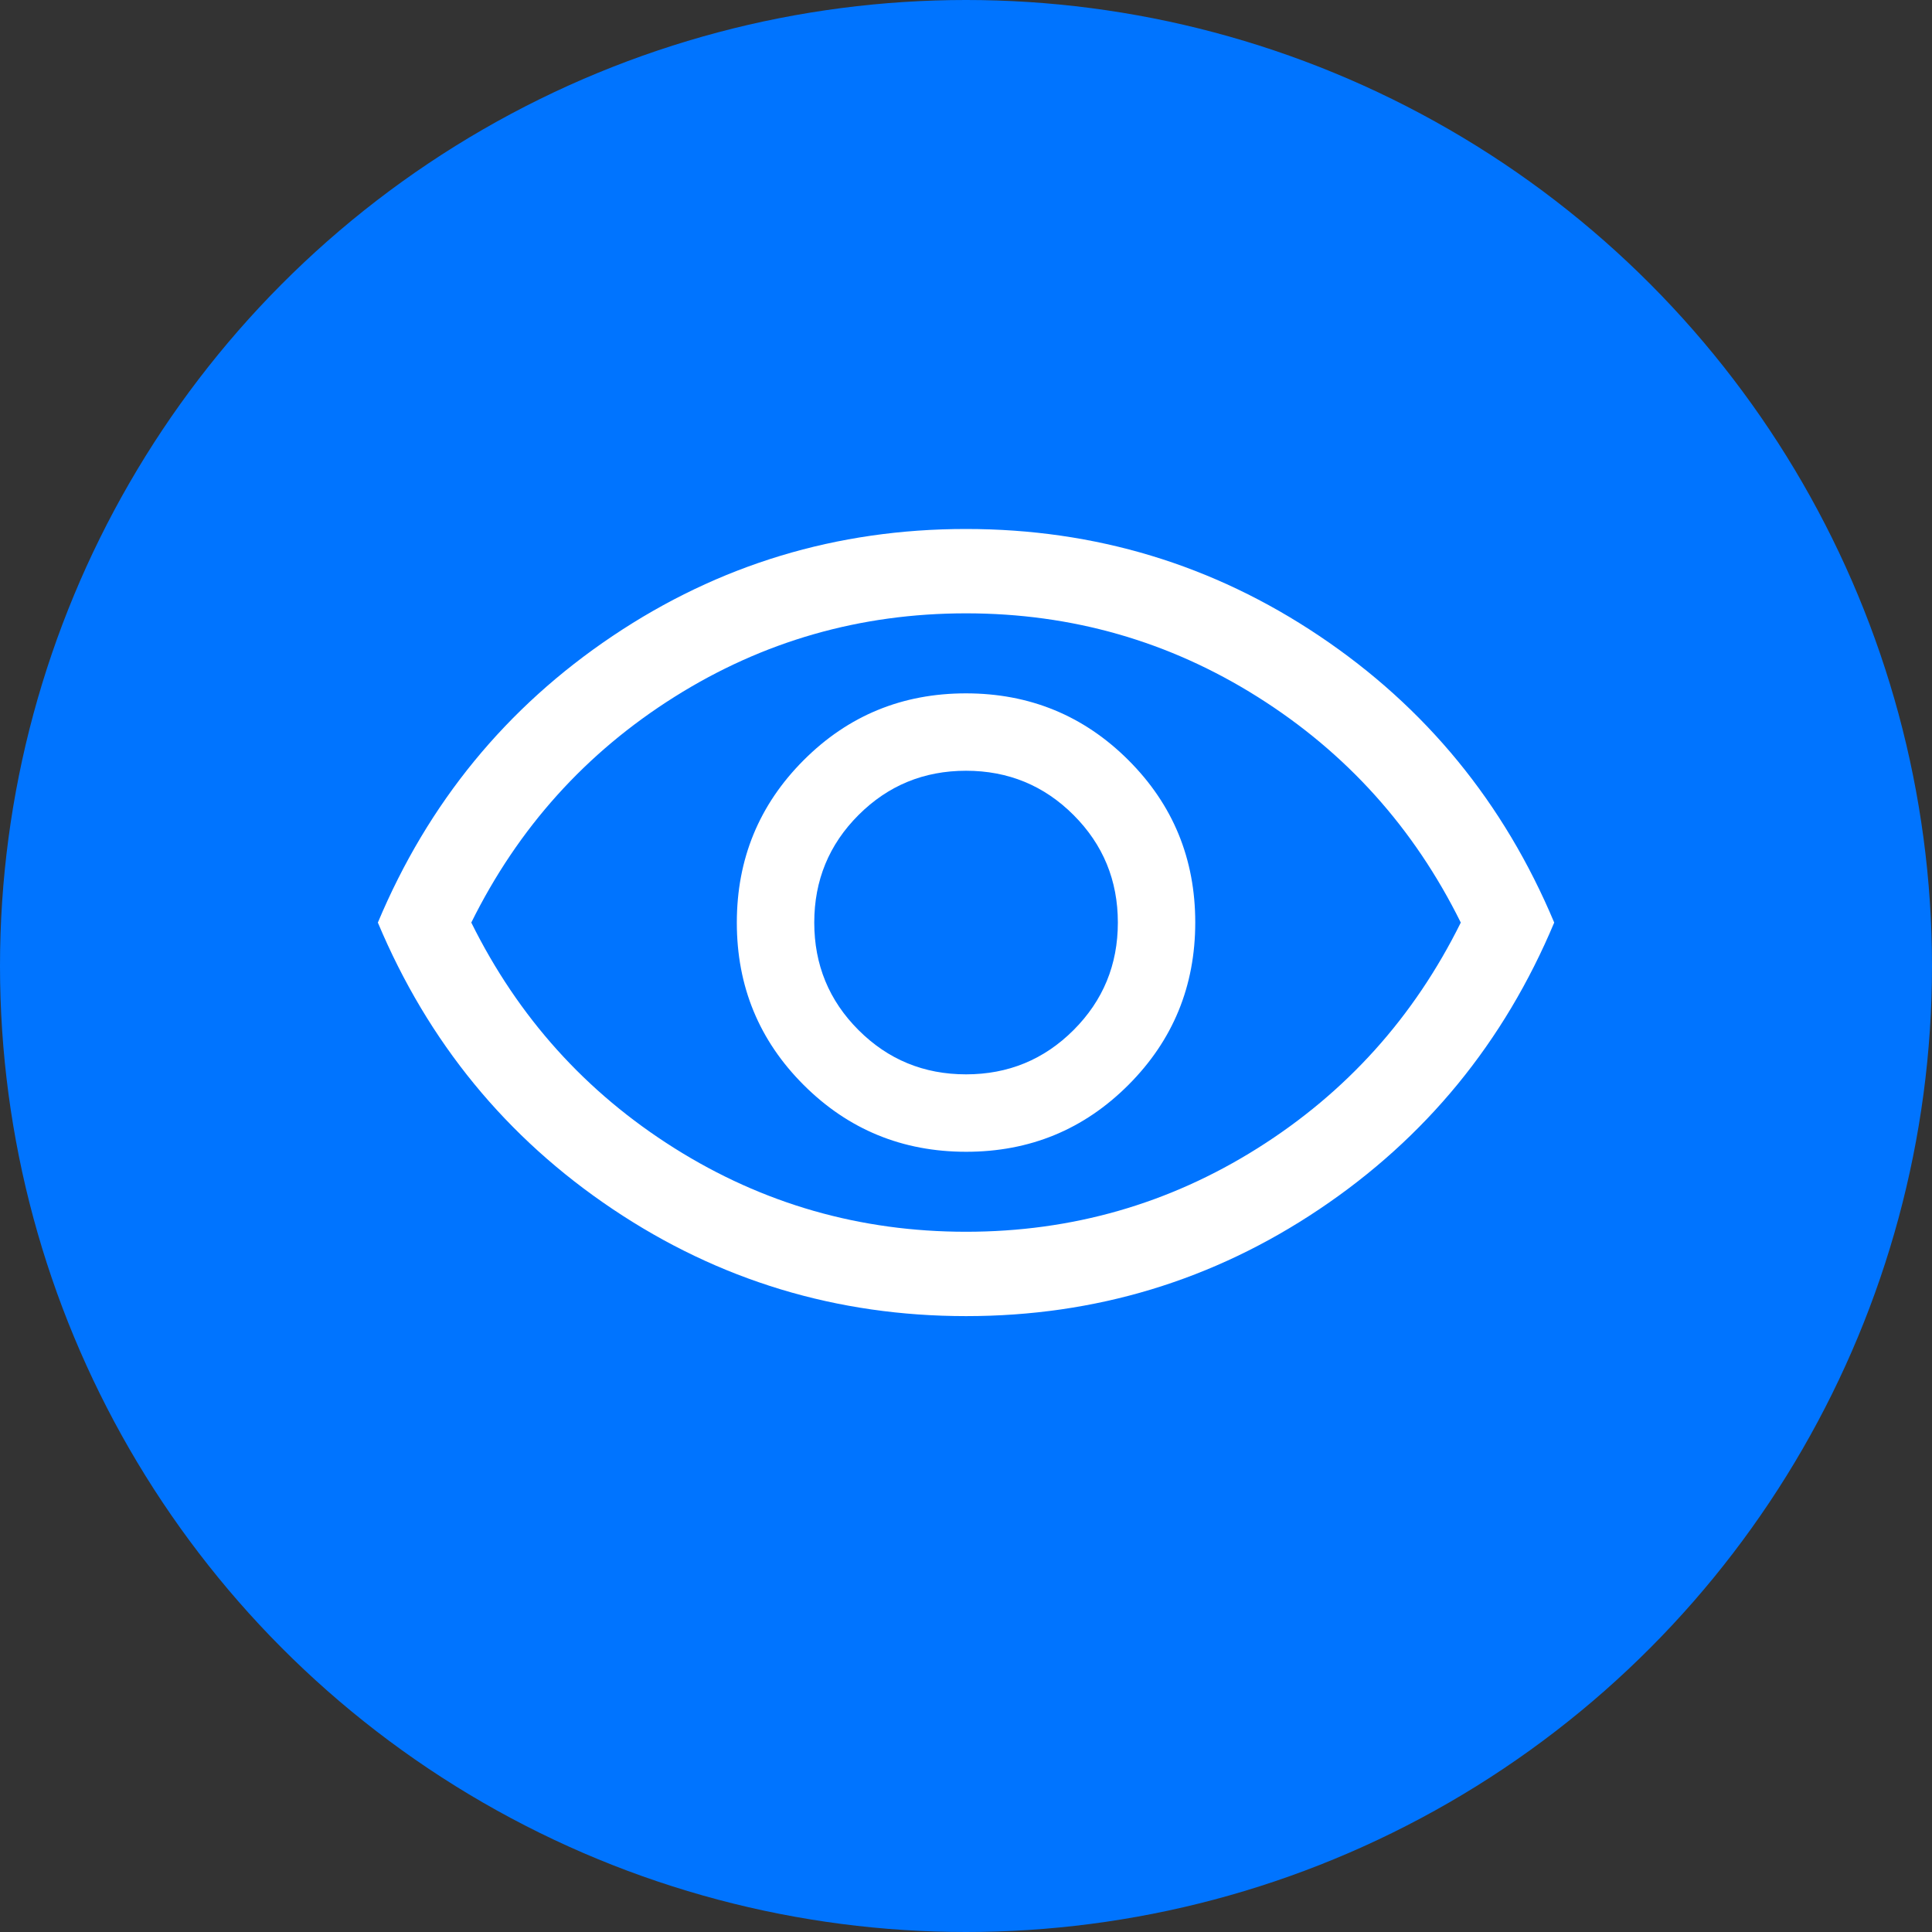 <svg width="50" height="50" viewBox="0 0 50 50" fill="none" xmlns="http://www.w3.org/2000/svg">
<rect x="0" y="0" width="50" height="50" fill="#333333" stroke="none"/>
<circle cx="25" cy="25" r="25" fill="#0074FF"/>
<mask id="mask0_80_798" style="mask-type:alpha" maskUnits="userSpaceOnUse" x="7" y="7" width="36" height="36">
<rect x="7.541" y="7.143" width="34.921" height="34.921" fill="#D9D9D9"/>
</mask>
<g mask="url(#mask0_80_798)">
<path d="M25.004 29.808C26.653 29.808 28.053 29.23 29.205 28.076C30.357 26.922 30.933 25.521 30.933 23.872C30.933 22.224 30.356 20.823 29.202 19.671C28.048 18.52 26.646 17.944 24.998 17.944C23.349 17.944 21.949 18.521 20.797 19.675C19.645 20.829 19.069 22.23 19.069 23.879C19.069 25.528 19.646 26.928 20.8 28.08C21.954 29.232 23.356 29.808 25.004 29.808ZM25.001 27.804C23.91 27.804 22.982 27.422 22.218 26.658C21.454 25.894 21.073 24.967 21.073 23.876C21.073 22.784 21.454 21.857 22.218 21.093C22.982 20.329 23.91 19.947 25.001 19.947C26.092 19.947 27.02 20.329 27.784 21.093C28.548 21.857 28.93 22.784 28.93 23.876C28.93 24.967 28.548 25.894 27.784 26.658C27.02 27.422 26.092 27.804 25.001 27.804ZM25.003 34.061C21.657 34.061 18.608 33.138 15.857 31.292C13.105 29.446 11.079 26.974 9.779 23.876C11.079 20.777 13.105 18.305 15.855 16.459C18.605 14.613 21.653 13.69 24.999 13.69C28.345 13.69 31.394 14.613 34.145 16.459C36.897 18.305 38.923 20.777 40.223 23.876C38.923 26.974 36.898 29.446 34.147 31.292C31.397 33.138 28.349 34.061 25.003 34.061ZM25.001 31.878C27.741 31.878 30.257 31.157 32.549 29.714C34.841 28.271 36.593 26.325 37.805 23.876C36.593 21.426 34.841 19.48 32.549 18.037C30.257 16.594 27.741 15.873 25.001 15.873C22.261 15.873 19.745 16.594 17.453 18.037C15.161 19.48 13.409 21.426 12.197 23.876C13.409 26.325 15.161 28.271 17.453 29.714C19.745 31.157 22.261 31.878 25.001 31.878Z" fill="white"/>
</g>
</svg>
